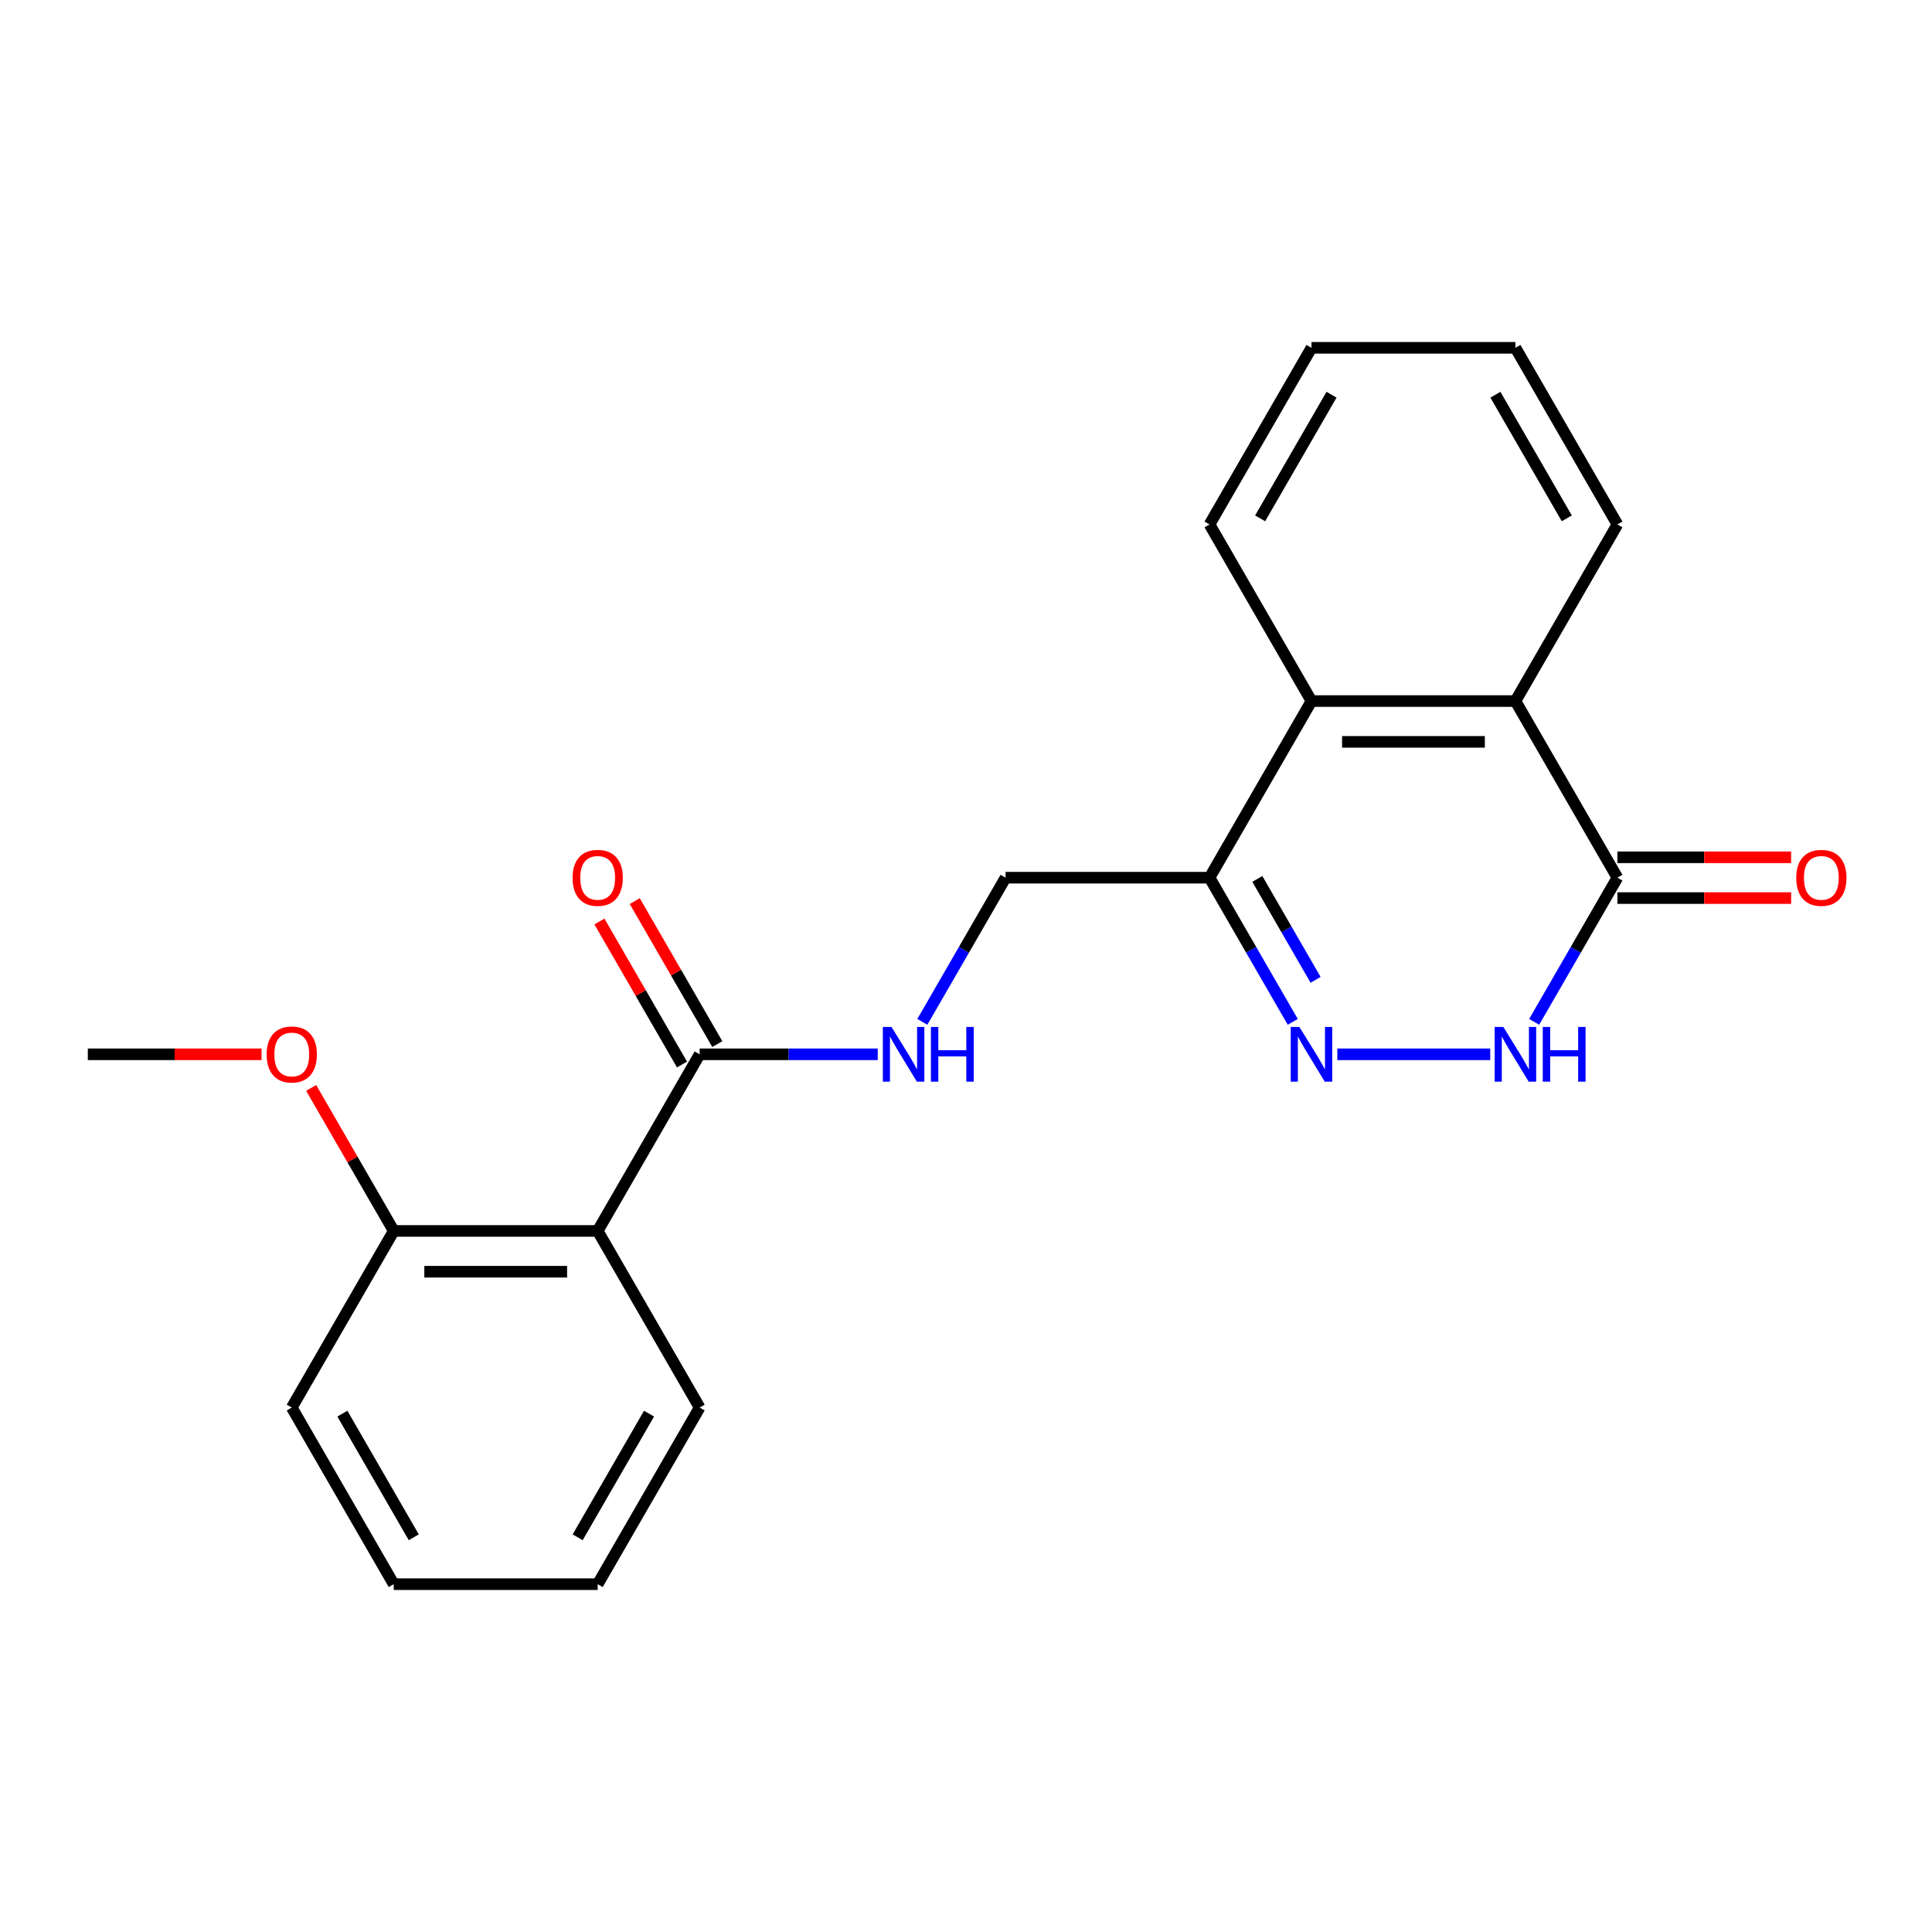 <?xml version='1.0' encoding='iso-8859-1'?>
<svg version='1.1' baseProfile='full'
              xmlns='http://www.w3.org/2000/svg'
                      xmlns:rdkit='http://www.rdkit.org/xml'
                      xmlns:xlink='http://www.w3.org/1999/xlink'
                  xml:space='preserve'
width='1000px' height='1000px' viewBox='0 0 1000 1000'>
<!-- END OF HEADER -->
<rect style='opacity:1.0;fill:#FFFFFF;stroke:none' width='1000' height='1000' x='0' y='0'> </rect>
<path class='bond-0' d='M 692.204,545.71 L 771.342,545.71' style='fill:none;fill-rule:evenodd;stroke:#0000FF;stroke-width:6px;stroke-linecap:butt;stroke-linejoin:miter;stroke-opacity:1' />
<path class='bond-2' d='M 669.126,528.911 L 647.585,491.6' style='fill:none;fill-rule:evenodd;stroke:#0000FF;stroke-width:6px;stroke-linecap:butt;stroke-linejoin:miter;stroke-opacity:1' />
<path class='bond-2' d='M 647.585,491.6 L 626.044,454.29' style='fill:none;fill-rule:evenodd;stroke:#000000;stroke-width:6px;stroke-linecap:butt;stroke-linejoin:miter;stroke-opacity:1' />
<path class='bond-2' d='M 680.948,507.161 L 665.869,481.044' style='fill:none;fill-rule:evenodd;stroke:#0000FF;stroke-width:6px;stroke-linecap:butt;stroke-linejoin:miter;stroke-opacity:1' />
<path class='bond-2' d='M 665.869,481.044 L 650.79,454.927' style='fill:none;fill-rule:evenodd;stroke:#000000;stroke-width:6px;stroke-linecap:butt;stroke-linejoin:miter;stroke-opacity:1' />
<path class='bond-1' d='M 794.086,528.911 L 815.627,491.6' style='fill:none;fill-rule:evenodd;stroke:#0000FF;stroke-width:6px;stroke-linecap:butt;stroke-linejoin:miter;stroke-opacity:1' />
<path class='bond-1' d='M 815.627,491.6 L 837.168,454.29' style='fill:none;fill-rule:evenodd;stroke:#000000;stroke-width:6px;stroke-linecap:butt;stroke-linejoin:miter;stroke-opacity:1' />
<path class='bond-10' d='M 837.168,464.847 L 882.129,464.847' style='fill:none;fill-rule:evenodd;stroke:#000000;stroke-width:6px;stroke-linecap:butt;stroke-linejoin:miter;stroke-opacity:1' />
<path class='bond-10' d='M 882.129,464.847 L 927.09,464.847' style='fill:none;fill-rule:evenodd;stroke:#FF0000;stroke-width:6px;stroke-linecap:butt;stroke-linejoin:miter;stroke-opacity:1' />
<path class='bond-10' d='M 837.168,443.734 L 882.129,443.734' style='fill:none;fill-rule:evenodd;stroke:#000000;stroke-width:6px;stroke-linecap:butt;stroke-linejoin:miter;stroke-opacity:1' />
<path class='bond-10' d='M 882.129,443.734 L 927.09,443.734' style='fill:none;fill-rule:evenodd;stroke:#FF0000;stroke-width:6px;stroke-linecap:butt;stroke-linejoin:miter;stroke-opacity:1' />
<path class='bond-22' d='M 837.168,454.29 L 784.387,362.871' style='fill:none;fill-rule:evenodd;stroke:#000000;stroke-width:6px;stroke-linecap:butt;stroke-linejoin:miter;stroke-opacity:1' />
<path class='bond-6' d='M 626.044,454.29 L 678.825,362.871' style='fill:none;fill-rule:evenodd;stroke:#000000;stroke-width:6px;stroke-linecap:butt;stroke-linejoin:miter;stroke-opacity:1' />
<path class='bond-8' d='M 626.044,454.29 L 520.482,454.29' style='fill:none;fill-rule:evenodd;stroke:#000000;stroke-width:6px;stroke-linecap:butt;stroke-linejoin:miter;stroke-opacity:1' />
<path class='bond-3' d='M 309.359,637.129 L 362.14,545.71' style='fill:none;fill-rule:evenodd;stroke:#000000;stroke-width:6px;stroke-linecap:butt;stroke-linejoin:miter;stroke-opacity:1' />
<path class='bond-9' d='M 309.359,637.129 L 203.797,637.129' style='fill:none;fill-rule:evenodd;stroke:#000000;stroke-width:6px;stroke-linecap:butt;stroke-linejoin:miter;stroke-opacity:1' />
<path class='bond-9' d='M 293.525,658.241 L 219.631,658.241' style='fill:none;fill-rule:evenodd;stroke:#000000;stroke-width:6px;stroke-linecap:butt;stroke-linejoin:miter;stroke-opacity:1' />
<path class='bond-12' d='M 309.359,637.129 L 362.14,728.548' style='fill:none;fill-rule:evenodd;stroke:#000000;stroke-width:6px;stroke-linecap:butt;stroke-linejoin:miter;stroke-opacity:1' />
<path class='bond-4' d='M 362.14,545.71 L 408.231,545.71' style='fill:none;fill-rule:evenodd;stroke:#000000;stroke-width:6px;stroke-linecap:butt;stroke-linejoin:miter;stroke-opacity:1' />
<path class='bond-4' d='M 408.231,545.71 L 454.322,545.71' style='fill:none;fill-rule:evenodd;stroke:#0000FF;stroke-width:6px;stroke-linecap:butt;stroke-linejoin:miter;stroke-opacity:1' />
<path class='bond-11' d='M 371.282,540.431 L 349.914,503.421' style='fill:none;fill-rule:evenodd;stroke:#000000;stroke-width:6px;stroke-linecap:butt;stroke-linejoin:miter;stroke-opacity:1' />
<path class='bond-11' d='M 349.914,503.421 L 328.546,466.411' style='fill:none;fill-rule:evenodd;stroke:#FF0000;stroke-width:6px;stroke-linecap:butt;stroke-linejoin:miter;stroke-opacity:1' />
<path class='bond-11' d='M 352.998,550.988 L 331.63,513.978' style='fill:none;fill-rule:evenodd;stroke:#000000;stroke-width:6px;stroke-linecap:butt;stroke-linejoin:miter;stroke-opacity:1' />
<path class='bond-11' d='M 331.63,513.978 L 310.262,476.968' style='fill:none;fill-rule:evenodd;stroke:#FF0000;stroke-width:6px;stroke-linecap:butt;stroke-linejoin:miter;stroke-opacity:1' />
<path class='bond-5' d='M 784.387,362.871 L 678.825,362.871' style='fill:none;fill-rule:evenodd;stroke:#000000;stroke-width:6px;stroke-linecap:butt;stroke-linejoin:miter;stroke-opacity:1' />
<path class='bond-5' d='M 768.552,383.984 L 694.659,383.984' style='fill:none;fill-rule:evenodd;stroke:#000000;stroke-width:6px;stroke-linecap:butt;stroke-linejoin:miter;stroke-opacity:1' />
<path class='bond-14' d='M 784.387,362.871 L 837.168,271.452' style='fill:none;fill-rule:evenodd;stroke:#000000;stroke-width:6px;stroke-linecap:butt;stroke-linejoin:miter;stroke-opacity:1' />
<path class='bond-15' d='M 678.825,362.871 L 626.044,271.452' style='fill:none;fill-rule:evenodd;stroke:#000000;stroke-width:6px;stroke-linecap:butt;stroke-linejoin:miter;stroke-opacity:1' />
<path class='bond-7' d='M 477.4,528.911 L 498.941,491.6' style='fill:none;fill-rule:evenodd;stroke:#0000FF;stroke-width:6px;stroke-linecap:butt;stroke-linejoin:miter;stroke-opacity:1' />
<path class='bond-7' d='M 498.941,491.6 L 520.482,454.29' style='fill:none;fill-rule:evenodd;stroke:#000000;stroke-width:6px;stroke-linecap:butt;stroke-linejoin:miter;stroke-opacity:1' />
<path class='bond-13' d='M 203.797,637.129 L 182.429,600.119' style='fill:none;fill-rule:evenodd;stroke:#000000;stroke-width:6px;stroke-linecap:butt;stroke-linejoin:miter;stroke-opacity:1' />
<path class='bond-13' d='M 182.429,600.119 L 161.062,563.109' style='fill:none;fill-rule:evenodd;stroke:#FF0000;stroke-width:6px;stroke-linecap:butt;stroke-linejoin:miter;stroke-opacity:1' />
<path class='bond-16' d='M 203.797,637.129 L 151.016,728.548' style='fill:none;fill-rule:evenodd;stroke:#000000;stroke-width:6px;stroke-linecap:butt;stroke-linejoin:miter;stroke-opacity:1' />
<path class='bond-18' d='M 362.14,728.548 L 309.359,819.967' style='fill:none;fill-rule:evenodd;stroke:#000000;stroke-width:6px;stroke-linecap:butt;stroke-linejoin:miter;stroke-opacity:1' />
<path class='bond-18' d='M 335.939,731.705 L 298.992,795.698' style='fill:none;fill-rule:evenodd;stroke:#000000;stroke-width:6px;stroke-linecap:butt;stroke-linejoin:miter;stroke-opacity:1' />
<path class='bond-17' d='M 135.377,545.71 L 90.416,545.71' style='fill:none;fill-rule:evenodd;stroke:#FF0000;stroke-width:6px;stroke-linecap:butt;stroke-linejoin:miter;stroke-opacity:1' />
<path class='bond-17' d='M 90.416,545.71 L 45.455,545.71' style='fill:none;fill-rule:evenodd;stroke:#000000;stroke-width:6px;stroke-linecap:butt;stroke-linejoin:miter;stroke-opacity:1' />
<path class='bond-23' d='M 837.168,271.452 L 784.387,180.033' style='fill:none;fill-rule:evenodd;stroke:#000000;stroke-width:6px;stroke-linecap:butt;stroke-linejoin:miter;stroke-opacity:1' />
<path class='bond-23' d='M 810.967,268.295 L 774.02,204.302' style='fill:none;fill-rule:evenodd;stroke:#000000;stroke-width:6px;stroke-linecap:butt;stroke-linejoin:miter;stroke-opacity:1' />
<path class='bond-19' d='M 626.044,271.452 L 678.825,180.033' style='fill:none;fill-rule:evenodd;stroke:#000000;stroke-width:6px;stroke-linecap:butt;stroke-linejoin:miter;stroke-opacity:1' />
<path class='bond-19' d='M 652.245,268.295 L 689.192,204.302' style='fill:none;fill-rule:evenodd;stroke:#000000;stroke-width:6px;stroke-linecap:butt;stroke-linejoin:miter;stroke-opacity:1' />
<path class='bond-24' d='M 151.016,728.548 L 203.797,819.967' style='fill:none;fill-rule:evenodd;stroke:#000000;stroke-width:6px;stroke-linecap:butt;stroke-linejoin:miter;stroke-opacity:1' />
<path class='bond-24' d='M 177.217,731.705 L 214.164,795.698' style='fill:none;fill-rule:evenodd;stroke:#000000;stroke-width:6px;stroke-linecap:butt;stroke-linejoin:miter;stroke-opacity:1' />
<path class='bond-21' d='M 309.359,819.967 L 203.797,819.967' style='fill:none;fill-rule:evenodd;stroke:#000000;stroke-width:6px;stroke-linecap:butt;stroke-linejoin:miter;stroke-opacity:1' />
<path class='bond-20' d='M 678.825,180.033 L 784.387,180.033' style='fill:none;fill-rule:evenodd;stroke:#000000;stroke-width:6px;stroke-linecap:butt;stroke-linejoin:miter;stroke-opacity:1' />
<path  class='atom-0' d='M 672.565 531.55
L 681.845 546.55
Q 682.765 548.03, 684.245 550.71
Q 685.725 553.39, 685.805 553.55
L 685.805 531.55
L 689.565 531.55
L 689.565 559.87
L 685.685 559.87
L 675.725 543.47
Q 674.565 541.55, 673.325 539.35
Q 672.125 537.15, 671.765 536.47
L 671.765 559.87
L 668.085 559.87
L 668.085 531.55
L 672.565 531.55
' fill='#0000FF'/>
<path  class='atom-1' d='M 778.127 531.55
L 787.407 546.55
Q 788.327 548.03, 789.807 550.71
Q 791.287 553.39, 791.367 553.55
L 791.367 531.55
L 795.127 531.55
L 795.127 559.87
L 791.247 559.87
L 781.287 543.47
Q 780.127 541.55, 778.887 539.35
Q 777.687 537.15, 777.327 536.47
L 777.327 559.87
L 773.647 559.87
L 773.647 531.55
L 778.127 531.55
' fill='#0000FF'/>
<path  class='atom-1' d='M 798.527 531.55
L 802.367 531.55
L 802.367 543.59
L 816.847 543.59
L 816.847 531.55
L 820.687 531.55
L 820.687 559.87
L 816.847 559.87
L 816.847 546.79
L 802.367 546.79
L 802.367 559.87
L 798.527 559.87
L 798.527 531.55
' fill='#0000FF'/>
<path  class='atom-8' d='M 461.441 531.55
L 470.721 546.55
Q 471.641 548.03, 473.121 550.71
Q 474.601 553.39, 474.681 553.55
L 474.681 531.55
L 478.441 531.55
L 478.441 559.87
L 474.561 559.87
L 464.601 543.47
Q 463.441 541.55, 462.201 539.35
Q 461.001 537.15, 460.641 536.47
L 460.641 559.87
L 456.961 559.87
L 456.961 531.55
L 461.441 531.55
' fill='#0000FF'/>
<path  class='atom-8' d='M 481.841 531.55
L 485.681 531.55
L 485.681 543.59
L 500.161 543.59
L 500.161 531.55
L 504.001 531.55
L 504.001 559.87
L 500.161 559.87
L 500.161 546.79
L 485.681 546.79
L 485.681 559.87
L 481.841 559.87
L 481.841 531.55
' fill='#0000FF'/>
<path  class='atom-11' d='M 929.729 454.37
Q 929.729 447.57, 933.089 443.77
Q 936.449 439.97, 942.729 439.97
Q 949.009 439.97, 952.369 443.77
Q 955.729 447.57, 955.729 454.37
Q 955.729 461.25, 952.329 465.17
Q 948.929 469.05, 942.729 469.05
Q 936.489 469.05, 933.089 465.17
Q 929.729 461.29, 929.729 454.37
M 942.729 465.85
Q 947.049 465.85, 949.369 462.97
Q 951.729 460.05, 951.729 454.37
Q 951.729 448.81, 949.369 446.01
Q 947.049 443.17, 942.729 443.17
Q 938.409 443.17, 936.049 445.97
Q 933.729 448.77, 933.729 454.37
Q 933.729 460.09, 936.049 462.97
Q 938.409 465.85, 942.729 465.85
' fill='#FF0000'/>
<path  class='atom-12' d='M 296.359 454.37
Q 296.359 447.57, 299.719 443.77
Q 303.079 439.97, 309.359 439.97
Q 315.639 439.97, 318.999 443.77
Q 322.359 447.57, 322.359 454.37
Q 322.359 461.25, 318.959 465.17
Q 315.559 469.05, 309.359 469.05
Q 303.119 469.05, 299.719 465.17
Q 296.359 461.29, 296.359 454.37
M 309.359 465.85
Q 313.679 465.85, 315.999 462.97
Q 318.359 460.05, 318.359 454.37
Q 318.359 448.81, 315.999 446.01
Q 313.679 443.17, 309.359 443.17
Q 305.039 443.17, 302.679 445.97
Q 300.359 448.77, 300.359 454.37
Q 300.359 460.09, 302.679 462.97
Q 305.039 465.85, 309.359 465.85
' fill='#FF0000'/>
<path  class='atom-14' d='M 138.016 545.79
Q 138.016 538.99, 141.376 535.19
Q 144.736 531.39, 151.016 531.39
Q 157.296 531.39, 160.656 535.19
Q 164.016 538.99, 164.016 545.79
Q 164.016 552.67, 160.616 556.59
Q 157.216 560.47, 151.016 560.47
Q 144.776 560.47, 141.376 556.59
Q 138.016 552.71, 138.016 545.79
M 151.016 557.27
Q 155.336 557.27, 157.656 554.39
Q 160.016 551.47, 160.016 545.79
Q 160.016 540.23, 157.656 537.43
Q 155.336 534.59, 151.016 534.59
Q 146.696 534.59, 144.336 537.39
Q 142.016 540.19, 142.016 545.79
Q 142.016 551.51, 144.336 554.39
Q 146.696 557.27, 151.016 557.27
' fill='#FF0000'/>
</svg>
